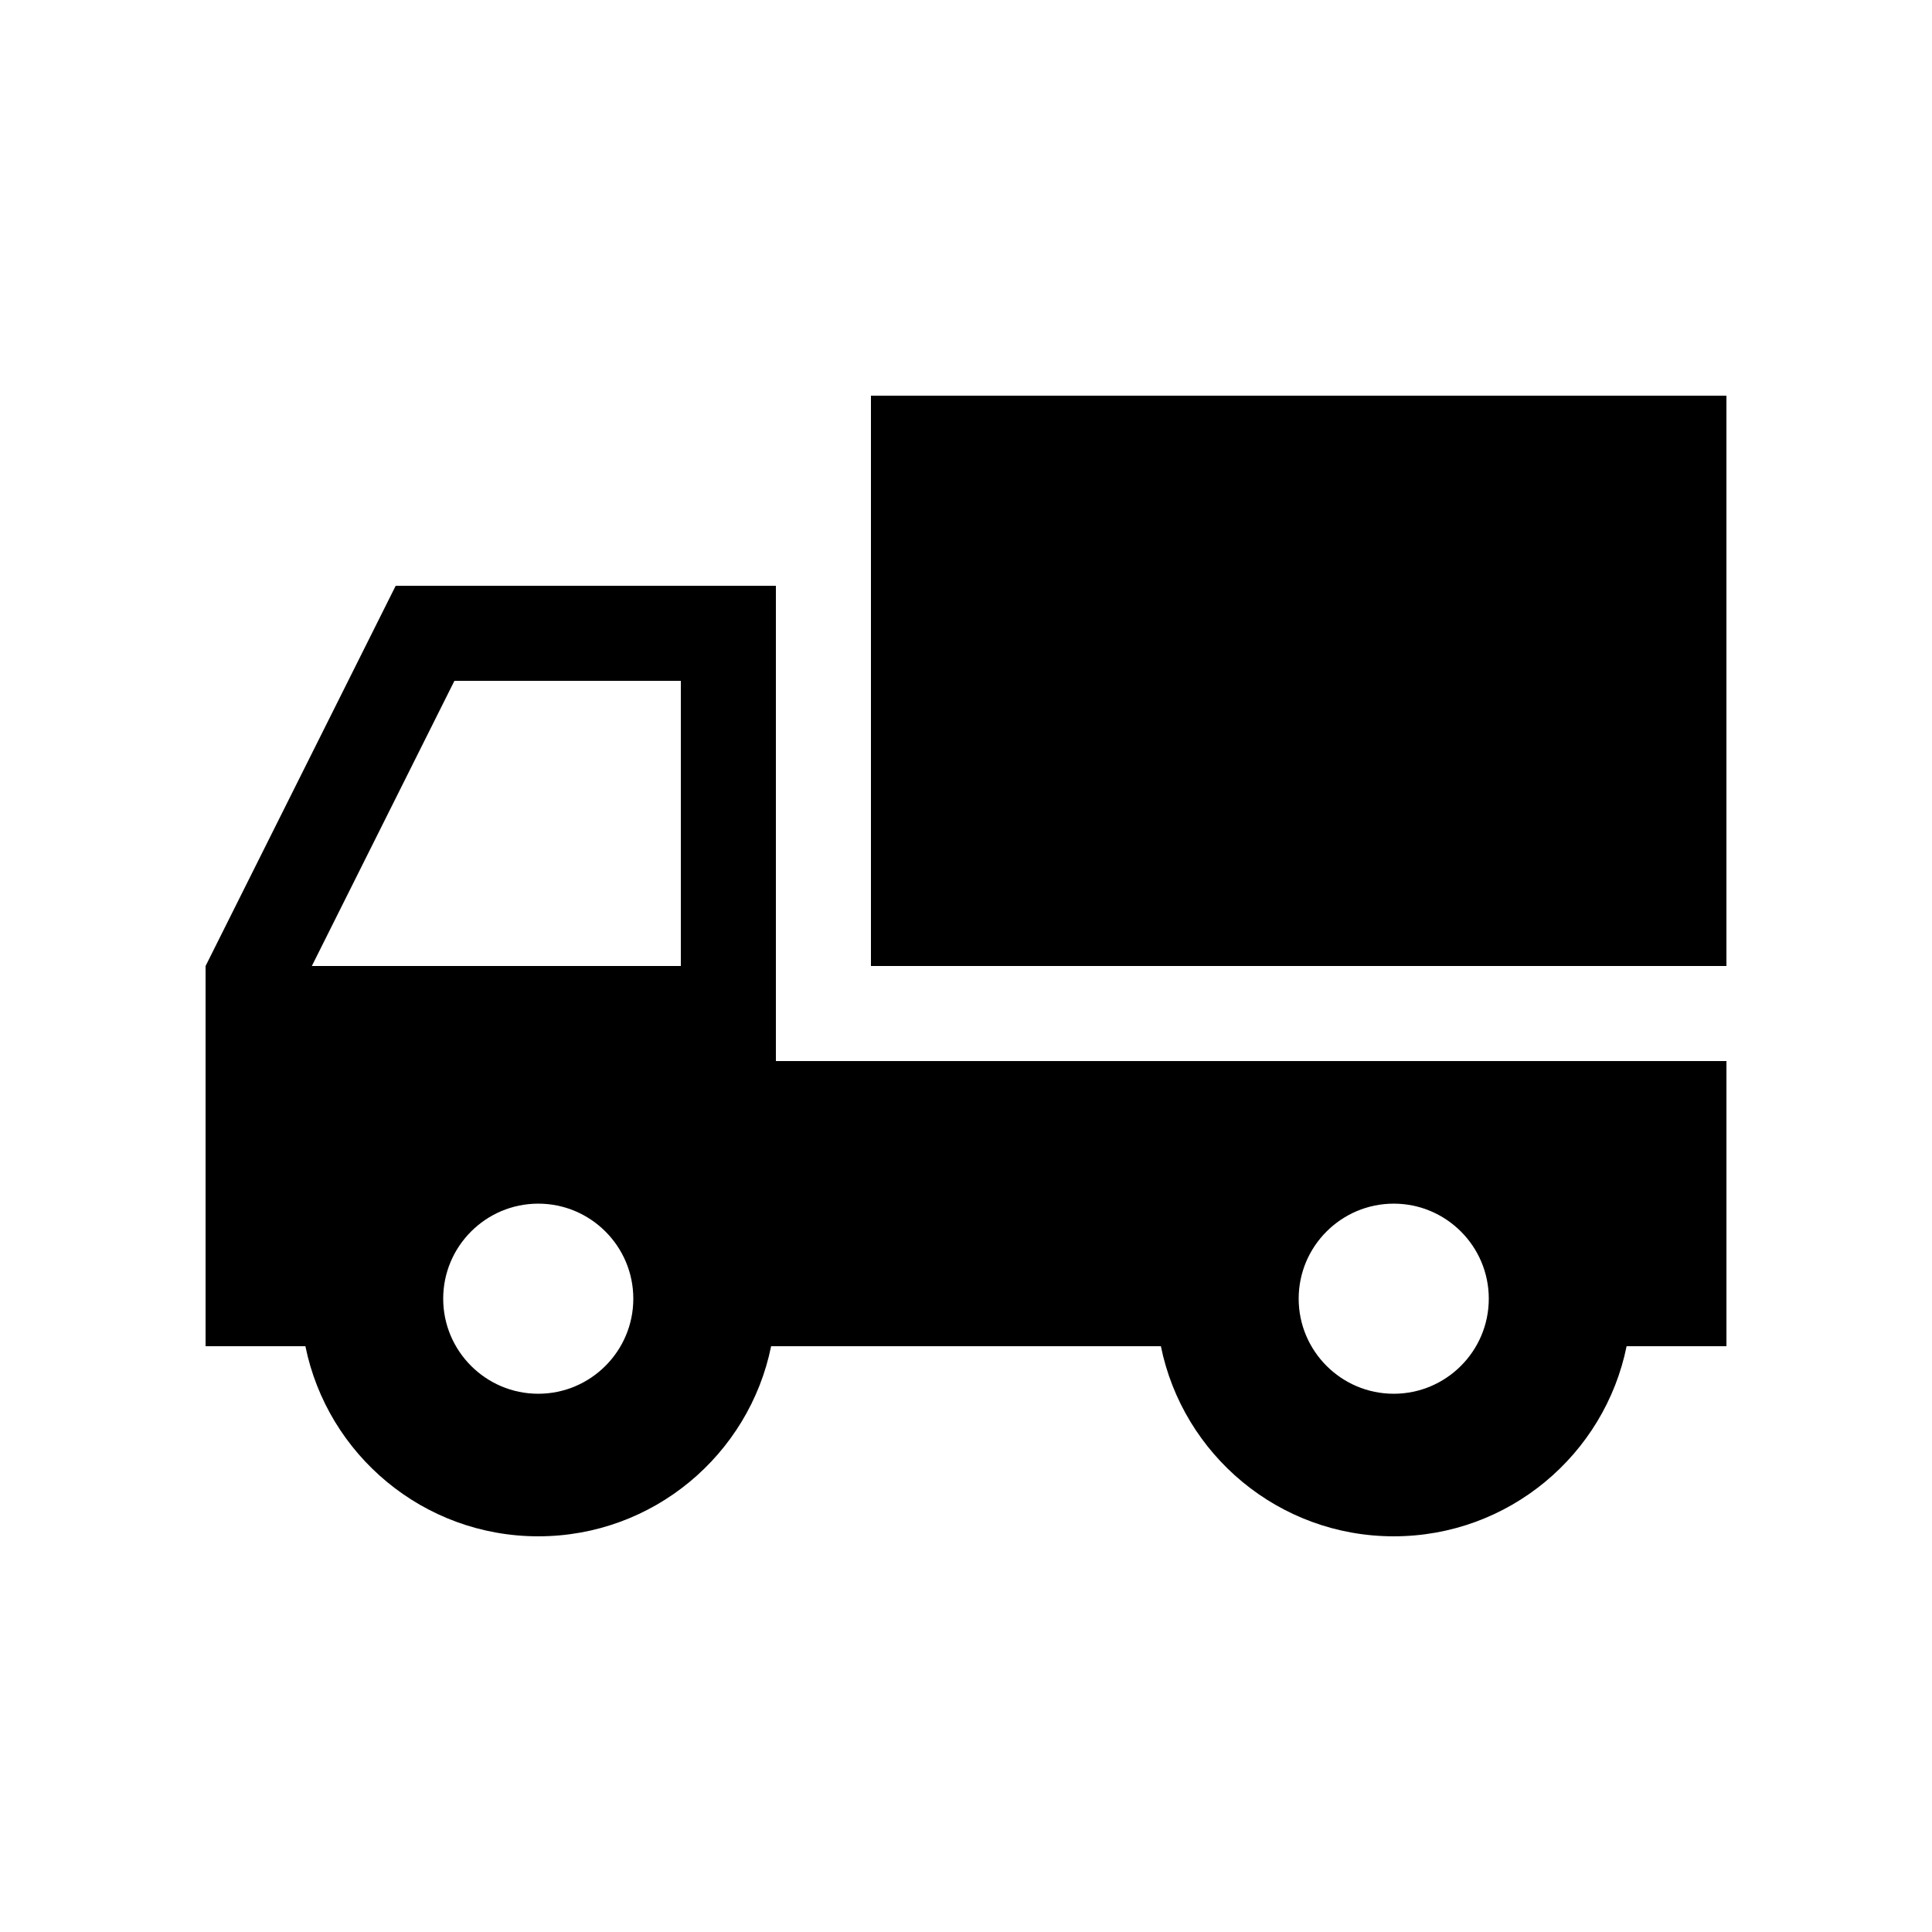 <?xml version="1.0" encoding="UTF-8"?>
<!-- Uploaded to: ICON Repo, www.svgrepo.com, Generator: ICON Repo Mixer Tools -->
<svg fill="#000000" width="800px" height="800px" version="1.1" viewBox="144 144 512 512" xmlns="http://www.w3.org/2000/svg">
 <g>
  <path d="m349.62 425.19v-125.95h-100.76l-50.379 100.76v100.76h26.453c5.836 28.742 31.246 50.379 61.711 50.379s55.879-21.637 61.711-50.379h103.29c5.832 28.742 31.246 50.379 61.711 50.379 30.465 0 55.879-21.637 61.711-50.379h26.457v-75.574zm-62.977 88.168c-13.891 0-25.191-11.301-25.191-25.191 0-13.891 11.301-25.188 25.191-25.188s25.191 11.297 25.191 25.188c0 13.891-11.301 25.191-25.191 25.191zm-22.219-188.93h60.004v75.574h-97.789zm248.93 188.93c-13.891 0-25.191-11.301-25.191-25.191 0-13.891 11.301-25.188 25.191-25.188s25.191 11.297 25.191 25.188c0 13.891-11.301 25.191-25.191 25.191z"/>
  <path d="m374.81 248.86h226.71v151.14h-226.71z"/>
 </g>
</svg>